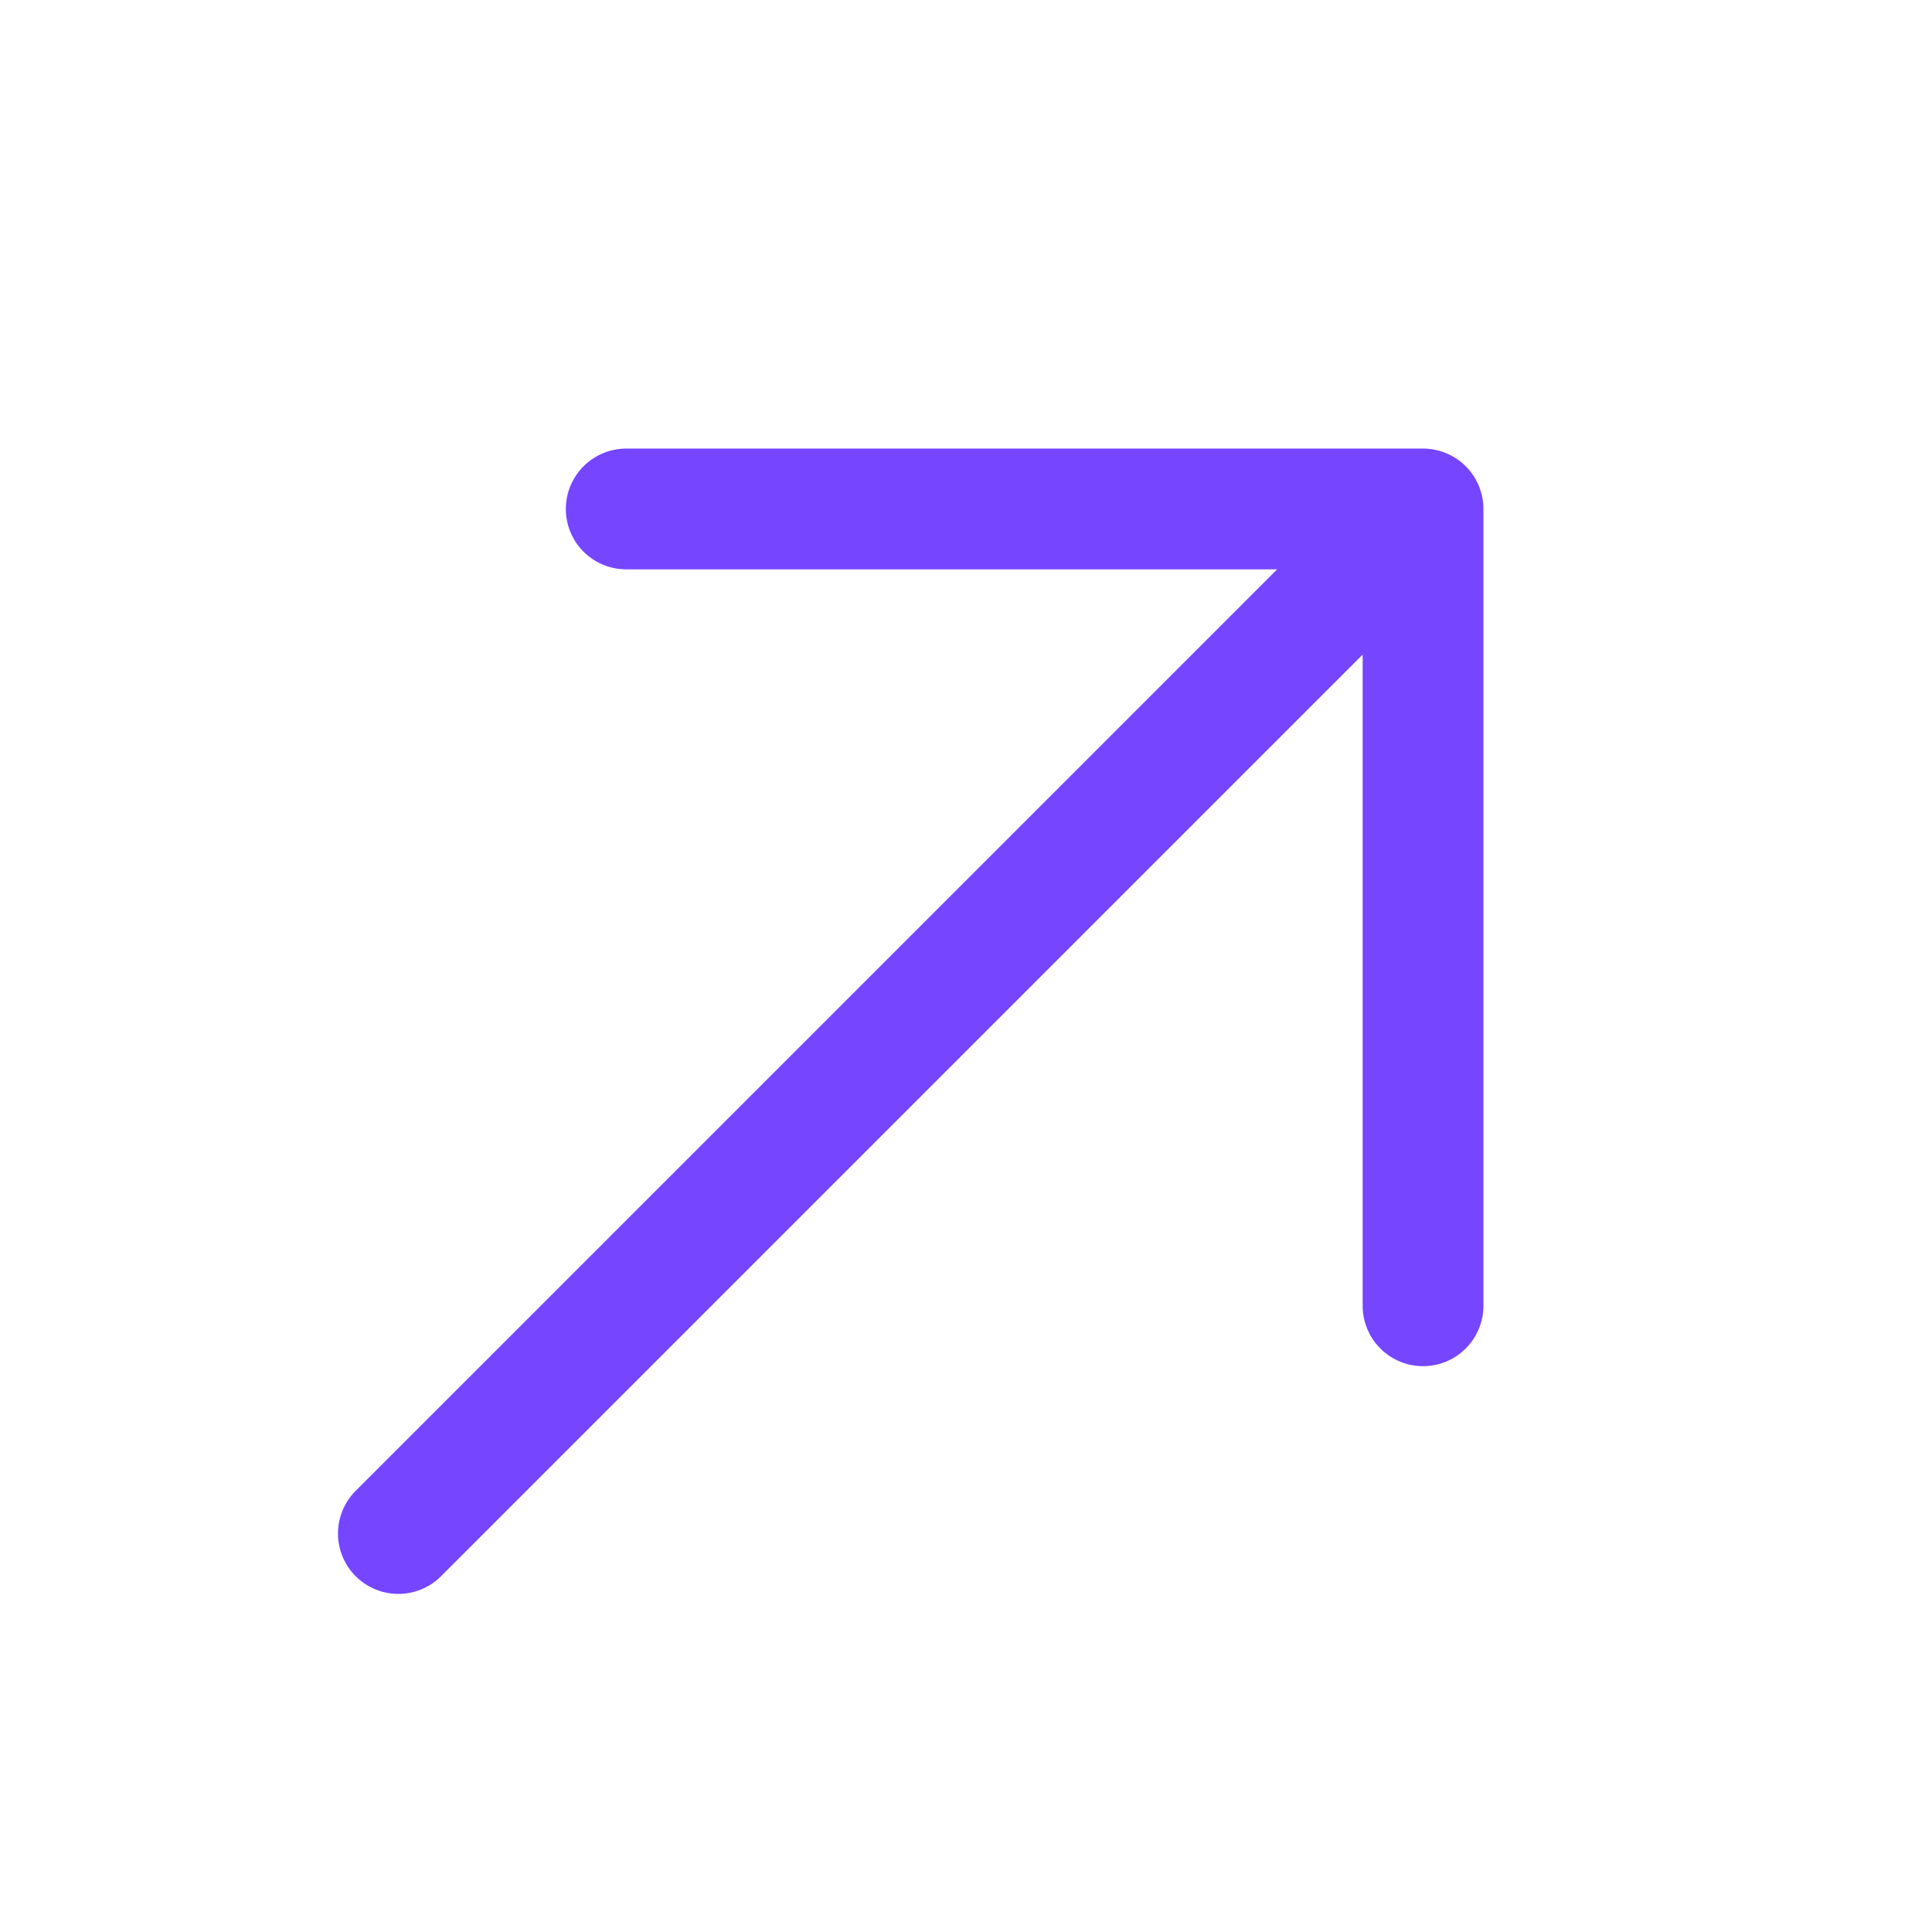 <svg width="16" height="16" viewBox="0 0 16 16" fill="none" xmlns="http://www.w3.org/2000/svg">
<path d="M3.299 12.7L11.549 4.45" stroke="#7545FF" stroke-linecap="round" stroke-linejoin="round"/>
<path d="M11.785 10.814V4.215H5.186" stroke="#7545FF" stroke-linecap="round" stroke-linejoin="round"/>
</svg>
